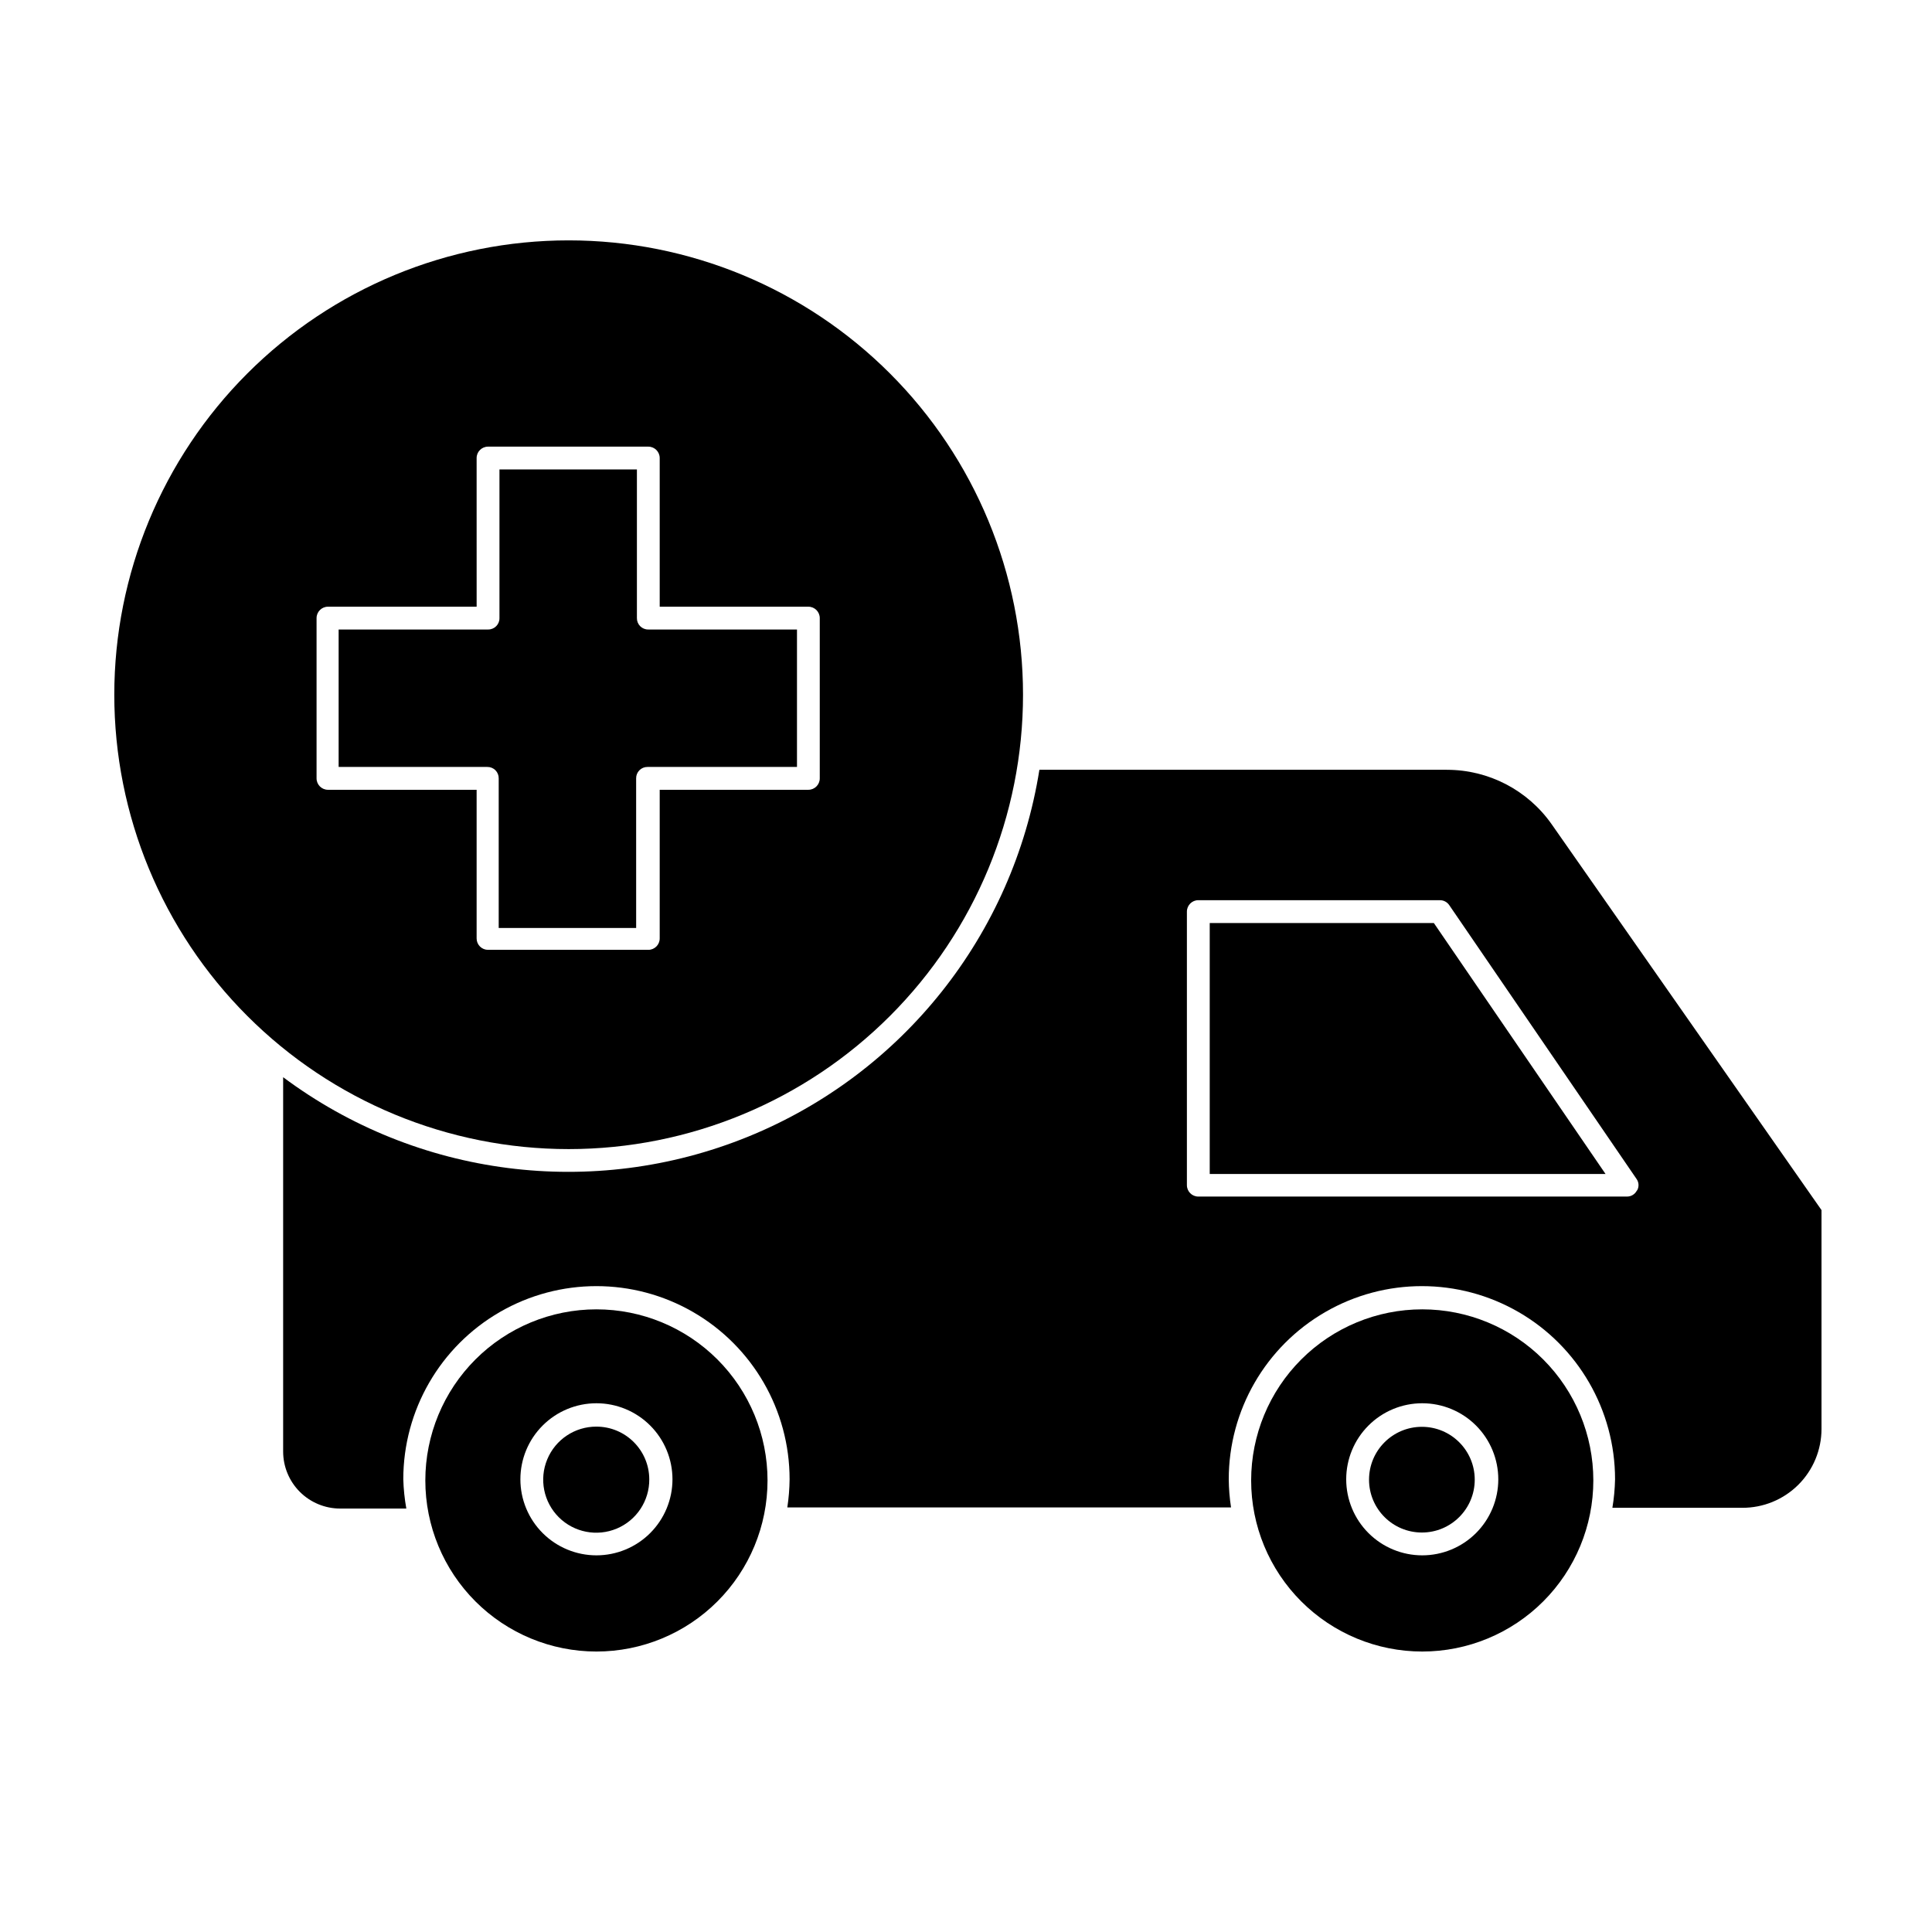 <?xml version="1.0" encoding="UTF-8"?>
<!-- Uploaded to: SVG Repo, www.svgrepo.com, Generator: SVG Repo Mixer Tools -->
<svg fill="#000000" width="800px" height="800px" version="1.1" viewBox="144 144 512 512" xmlns="http://www.w3.org/2000/svg">
 <g>
  <path d="m527.41 348h-107.96c-6.949 43.699-36.246 80.582-77.234 97.246-40.992 16.664-87.715 10.68-123.18-15.777v99.199c0 4.008 1.59 7.852 4.426 10.688 2.836 2.832 6.68 4.426 10.688 4.426h17.531c-0.461-2.562-0.73-5.156-0.805-7.758 0-18.289 9.758-35.188 25.594-44.328 15.836-9.145 35.348-9.145 51.188 0 15.836 9.141 25.594 26.039 25.594 44.328-0.023 2.496-0.227 4.988-0.605 7.457h117.59c-0.379-2.469-0.582-4.961-0.605-7.457 0-18.289 9.758-35.188 25.594-44.328 15.836-9.145 35.348-9.145 51.188 0 15.836 9.141 25.594 26.039 25.594 44.328-0.055 2.531-0.289 5.059-0.707 7.559h34.41c5.562 0.023 10.906-2.164 14.852-6.09 3.941-3.926 6.156-9.258 6.156-14.82v-57.988l-71.488-102.22c-6.352-9.074-16.734-14.473-27.812-14.461zm50.383 111.49v0.004c-0.504 1.004-1.543 1.633-2.672 1.609h-113.56c-1.668 0-3.019-1.352-3.019-3.023v-72.496c0-1.668 1.352-3.023 3.019-3.023h64.035c0.988 0 1.914 0.488 2.469 1.309l49.625 72.547v0.004c0.656 0.902 0.715 2.109 0.152 3.074z"/>
  <path d="m464.59 388.61v66.504h104.89l-45.496-66.504z"/>
  <path d="m302.06 490.99c-12.027 0-23.559 4.777-32.062 13.277-8.504 8.504-13.281 20.039-13.281 32.062 0 12.027 4.777 23.559 13.281 32.062s20.035 13.281 32.062 13.281c12.023 0 23.559-4.777 32.062-13.281s13.281-20.035 13.281-32.062c0-12.023-4.777-23.559-13.281-32.062-8.504-8.5-20.039-13.277-32.062-13.277zm0 65.191c-5.344 0-10.473-2.125-14.25-5.902-3.781-3.781-5.902-8.906-5.902-14.25s2.121-10.473 5.902-14.25c3.777-3.781 8.906-5.902 14.25-5.902s10.469 2.121 14.25 5.902c3.777 3.777 5.902 8.906 5.902 14.25s-2.125 10.469-5.902 14.25c-3.781 3.777-8.906 5.902-14.25 5.902z"/>
  <path d="m302.06 522.07c-5.699-0.02-10.848 3.402-13.031 8.668-2.188 5.262-0.977 11.324 3.059 15.348 4.039 4.023 10.105 5.207 15.359 3.004 5.254-2.203 8.66-7.363 8.617-13.062-0.027-7.715-6.289-13.957-14.004-13.957z"/>
  <path d="m520.91 490.99c-12.027 0-23.559 4.777-32.062 13.277-8.504 8.504-13.281 20.039-13.281 32.062 0 12.027 4.777 23.559 13.281 32.062 8.504 8.504 20.035 13.281 32.062 13.281 12.023 0 23.559-4.777 32.062-13.281 8.5-8.504 13.277-20.035 13.277-32.062 0-12.023-4.777-23.559-13.277-32.062-8.504-8.5-20.039-13.277-32.062-13.277zm0 65.191c-5.348 0-10.473-2.125-14.25-5.902-3.781-3.781-5.902-8.906-5.902-14.25s2.121-10.473 5.902-14.25c3.777-3.781 8.902-5.902 14.25-5.902 5.344 0 10.469 2.121 14.25 5.902 3.777 3.777 5.902 8.906 5.902 14.25s-2.125 10.469-5.902 14.25c-3.781 3.777-8.906 5.902-14.25 5.902z"/>
  <path d="m534.82 536.13c0 7.734-6.269 14.004-14.004 14.004s-14.008-6.269-14.008-14.004 6.273-14.008 14.008-14.008 14.004 6.273 14.004 14.008"/>
  <path d="m415.11 328.11c0-31.934-12.688-62.562-35.27-85.145-22.578-22.582-53.207-35.266-85.141-35.266-31.938 0-62.562 12.684-85.145 35.266-22.582 22.582-35.266 53.211-35.266 85.145 0 31.934 12.684 62.562 35.266 85.141 22.582 22.582 53.207 35.27 85.145 35.27 31.934 0 62.562-12.688 85.141-35.27 22.582-22.578 35.27-53.207 35.27-85.141zm-144.8 64.586v-39.395h-39.395c-1.672 0-3.023-1.355-3.023-3.023v-42.473c0-1.668 1.352-3.023 3.023-3.023h39.398l-0.004-39.398c0-1.668 1.355-3.019 3.023-3.019h42.473c1.668 0 3.023 1.352 3.023 3.019v39.398h39.398c1.668 0 3.019 1.355 3.019 3.023v42.473c0 1.668-1.352 3.023-3.019 3.023h-39.398v39.398-0.004c0 1.672-1.355 3.023-3.023 3.023h-42.473c-0.801 0-1.57-0.316-2.137-0.883-0.566-0.566-0.887-1.336-0.887-2.141z"/>
  <path d="m355.21 347.25v-36.426h-39.398c-0.805 0.016-1.582-0.301-2.152-0.871-0.57-0.57-0.887-1.348-0.871-2.152v-39.398h-36.426v39.398c0.016 0.805-0.301 1.582-0.871 2.152-0.57 0.57-1.344 0.887-2.152 0.871h-39.598v36.426h39.398c0.805-0.016 1.582 0.301 2.152 0.871 0.57 0.57 0.883 1.344 0.871 2.152v39.648h36.426l-0.004-39.648c-0.012-0.809 0.301-1.582 0.871-2.152 0.57-0.57 1.348-0.887 2.152-0.871z"/>
 </g>
</svg>